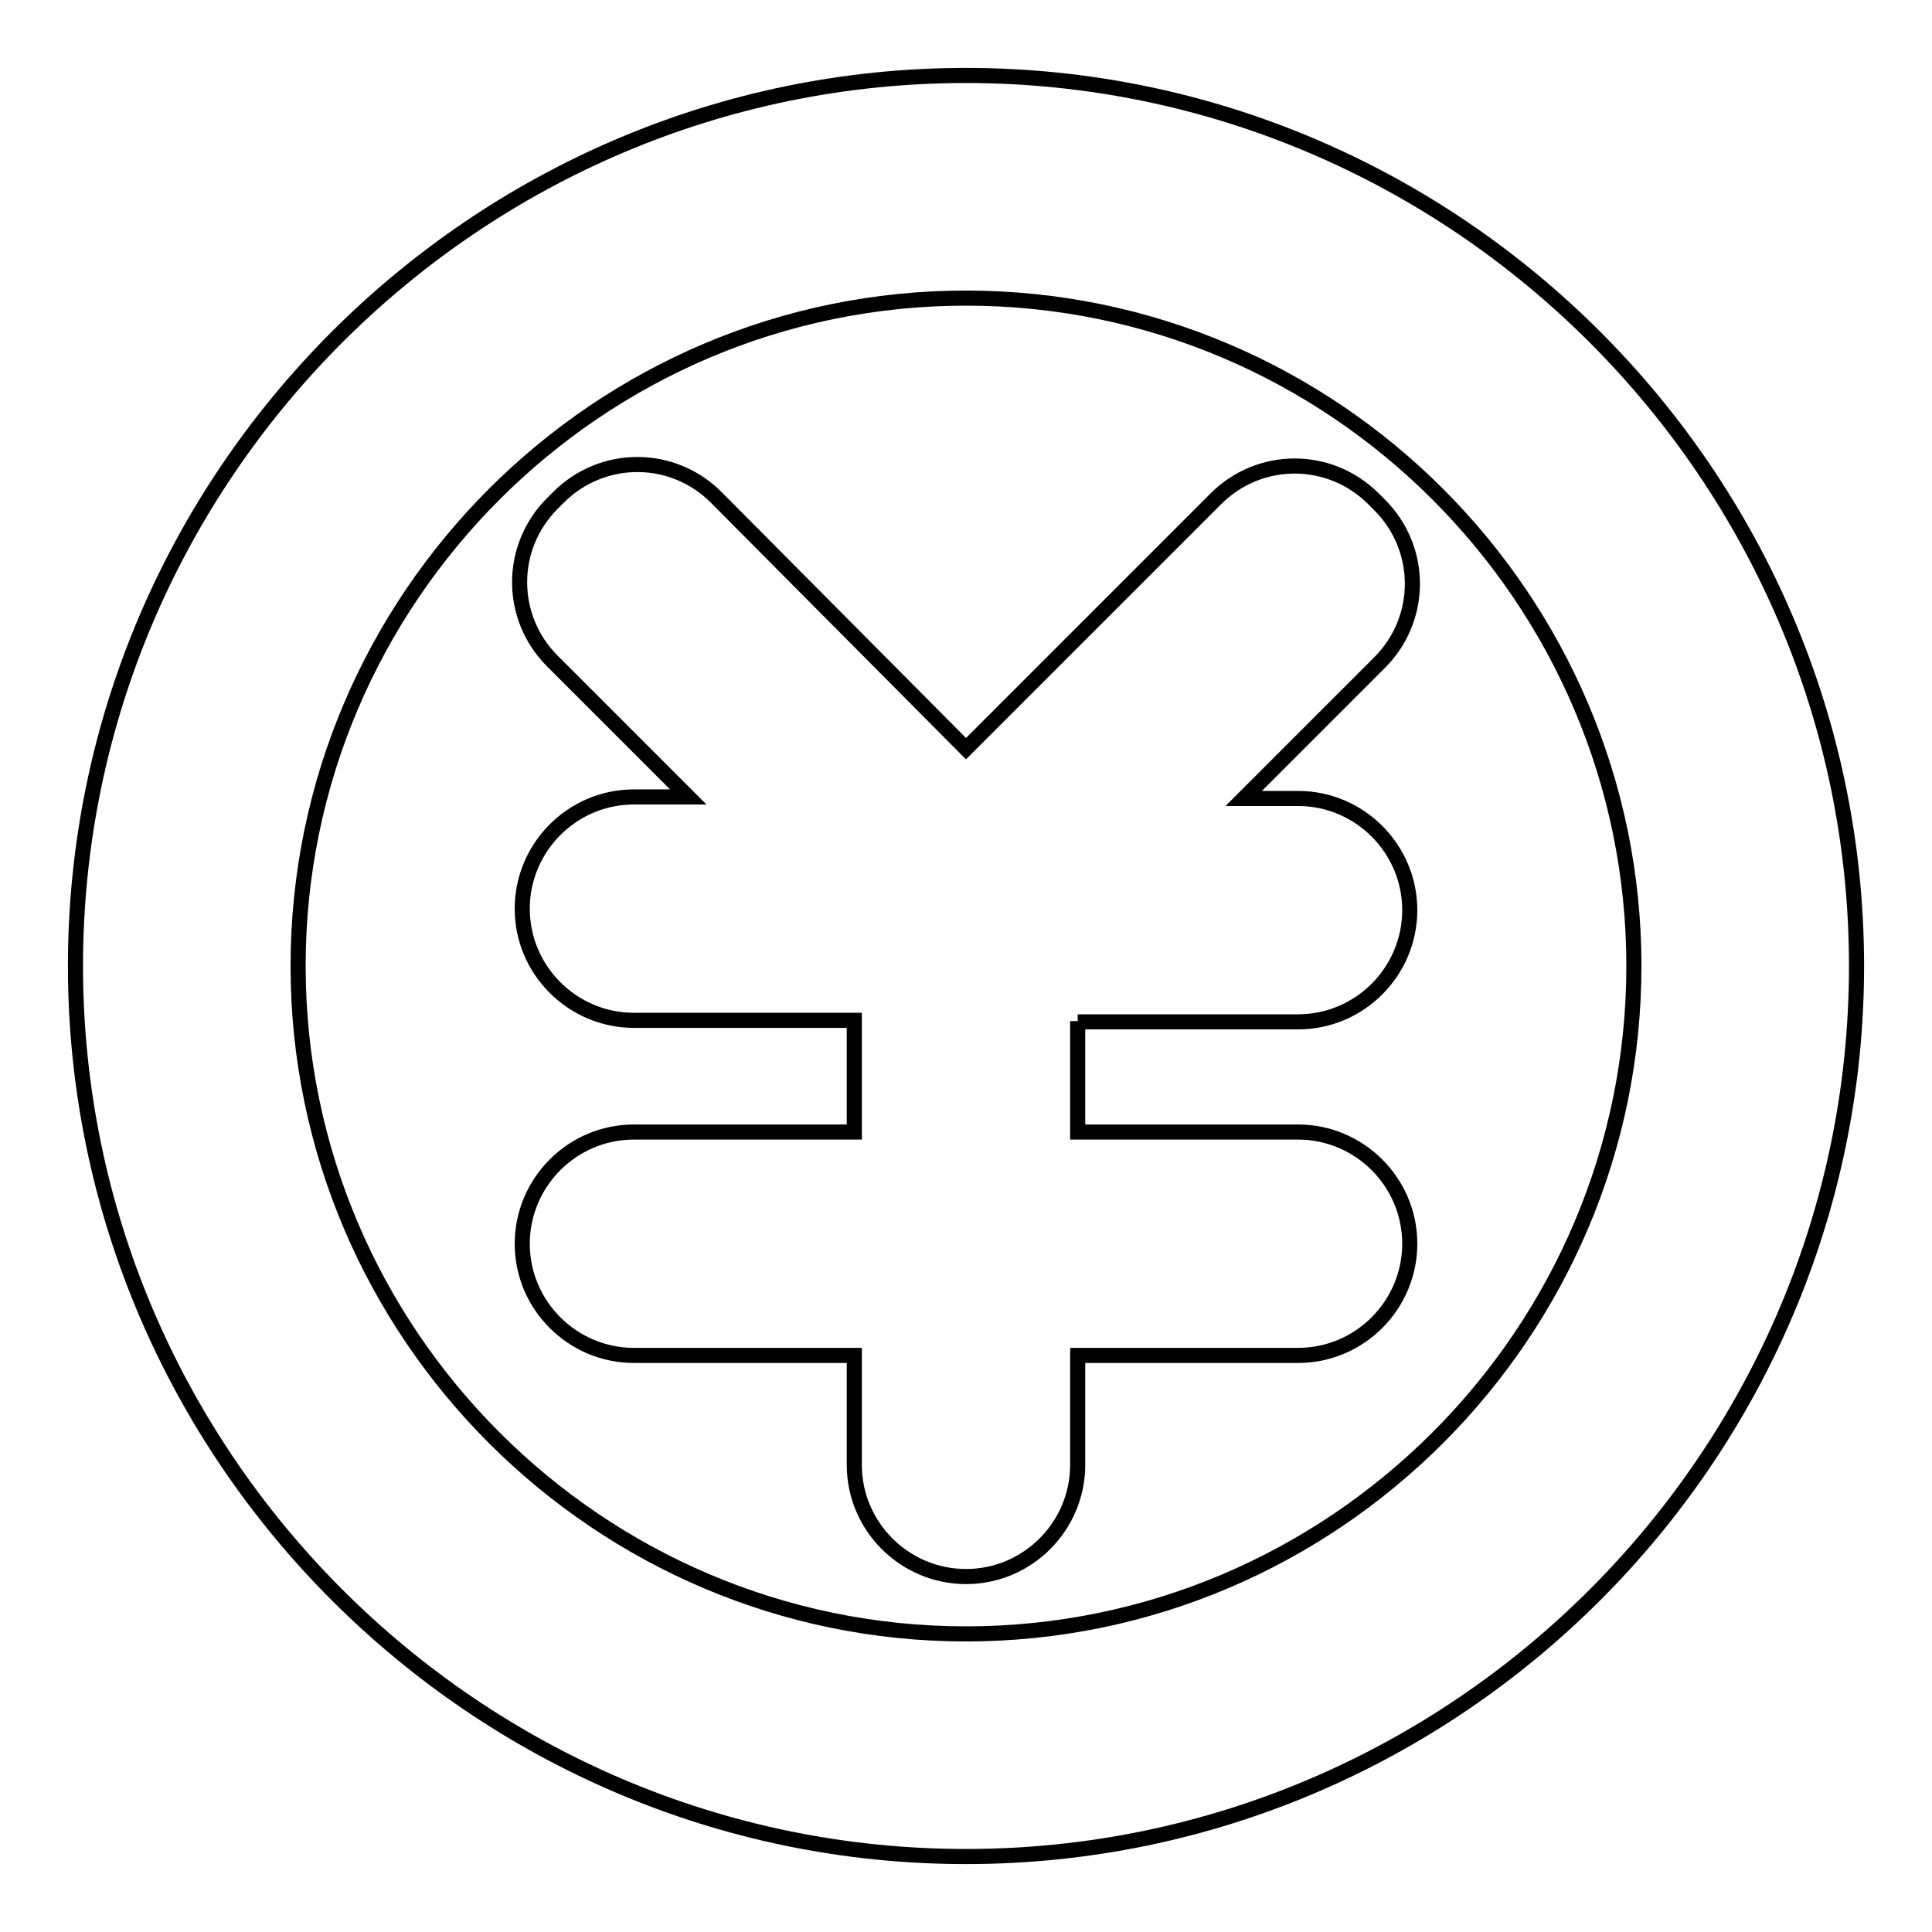 <?xml version="1.0" encoding="utf-8"?>
<!-- Svg Vector Icons : http://www.onlinewebfonts.com/icon -->
<!DOCTYPE svg PUBLIC "-//W3C//DTD SVG 1.1//EN" "http://www.w3.org/Graphics/SVG/1.1/DTD/svg11.dtd">
<svg version="1.1" xmlns="http://www.w3.org/2000/svg" xmlns:xlink="http://www.w3.org/1999/xlink" x="0px" y="0px" viewBox="0 0 256 256" enable-background="new 0 0 256 256" xml:space="preserve">
<g> <path stroke-width="2" fill-opacity="0" stroke="#000000"  d="M128,246c-64.9,0-118-53.1-118-118C10,63.1,63.1,10,128,10c64.9,0,118,53.1,118,118 C246,192.9,192.9,246,128,246z M128,39.5c-48.7,0-88.5,39.8-88.5,88.5s39.8,88.5,88.5,88.5s88.5-39.8,88.5-88.5 S176.7,39.5,128,39.5z M142.8,135.3V150H172c8.1,0,14.8,6.6,14.8,14.8v0c0,8.1-6.6,14.8-14.8,14.8h-29.2v14.5 c0,8.1-6.6,14.8-14.8,14.8h0c-8.1,0-14.8-6.6-14.8-14.8v-14.5H84c-8.1,0-14.8-6.6-14.8-14.8v0c0-8.1,6.6-14.8,14.8-14.8h29.2v-14.5 v-0.3H84c-8.1,0-14.8-6.6-14.8-14.8v0c0-8.1,6.6-14.8,14.8-14.8h7.2l-18-18c-5.8-5.8-5.8-15.1,0-20.9l0.8-0.8 c5.8-5.8,15.1-5.8,20.9,0L128,99.2l33.1-33.1c5.8-5.8,15.1-5.8,20.9,0l0.8,0.8c5.8,5.8,5.8,15.1,0,20.9l-18,18h7.2 c8.1,0,14.8,6.6,14.8,14.8v0c0,8.1-6.6,14.8-14.8,14.8l0,0H142.8L142.8,135.3z"/></g>
</svg>